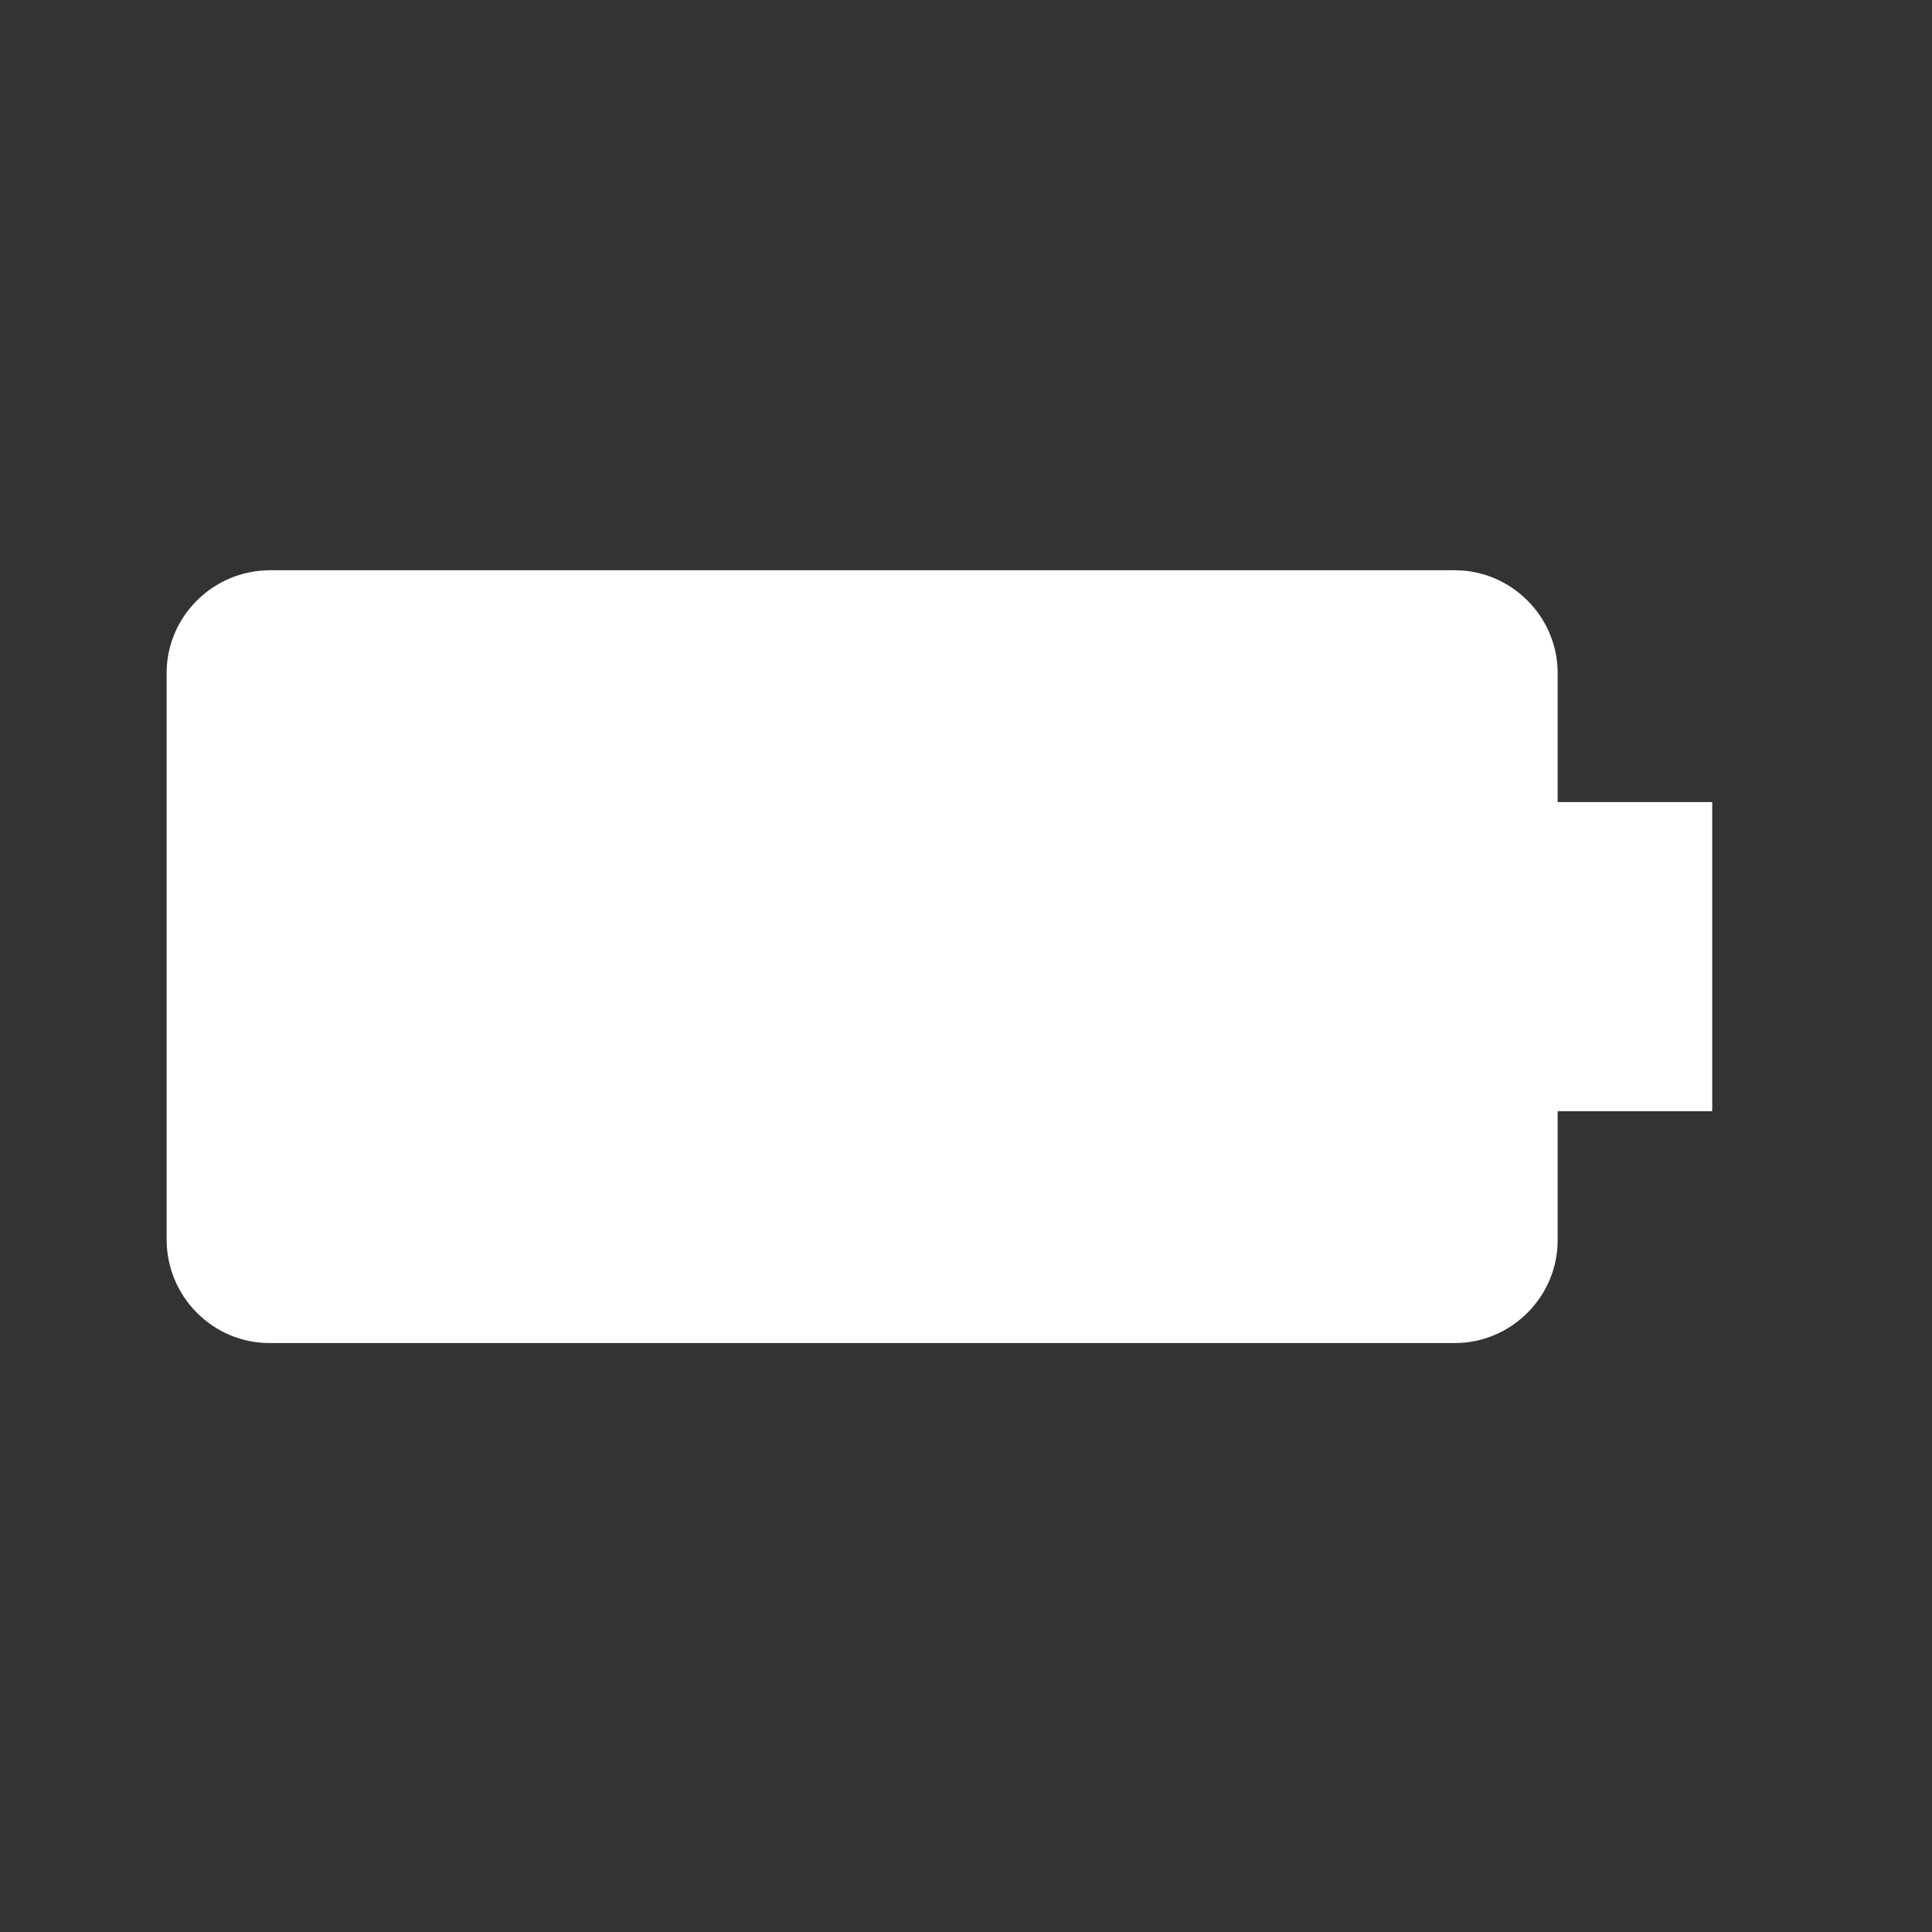 <svg width="25" height="25" viewBox="0 0 25 25" fill="none" xmlns="http://www.w3.org/2000/svg">
<rect x="0" y="0" width="25" height="25" fill="#333333" stroke="none"/>
<path d="M20.156 16.049L20.156 14.379L22.156 14.379L22.156 10.379L20.156 10.379L20.156 8.709C20.156 7.979 19.556 7.379 18.826 7.379L3.496 7.379C2.756 7.379 2.156 7.979 2.156 8.709L2.156 16.039C2.156 16.779 2.756 17.379 3.486 17.379L18.826 17.379C19.556 17.379 20.156 16.779 20.156 16.049Z" fill="white"/>
</svg>
